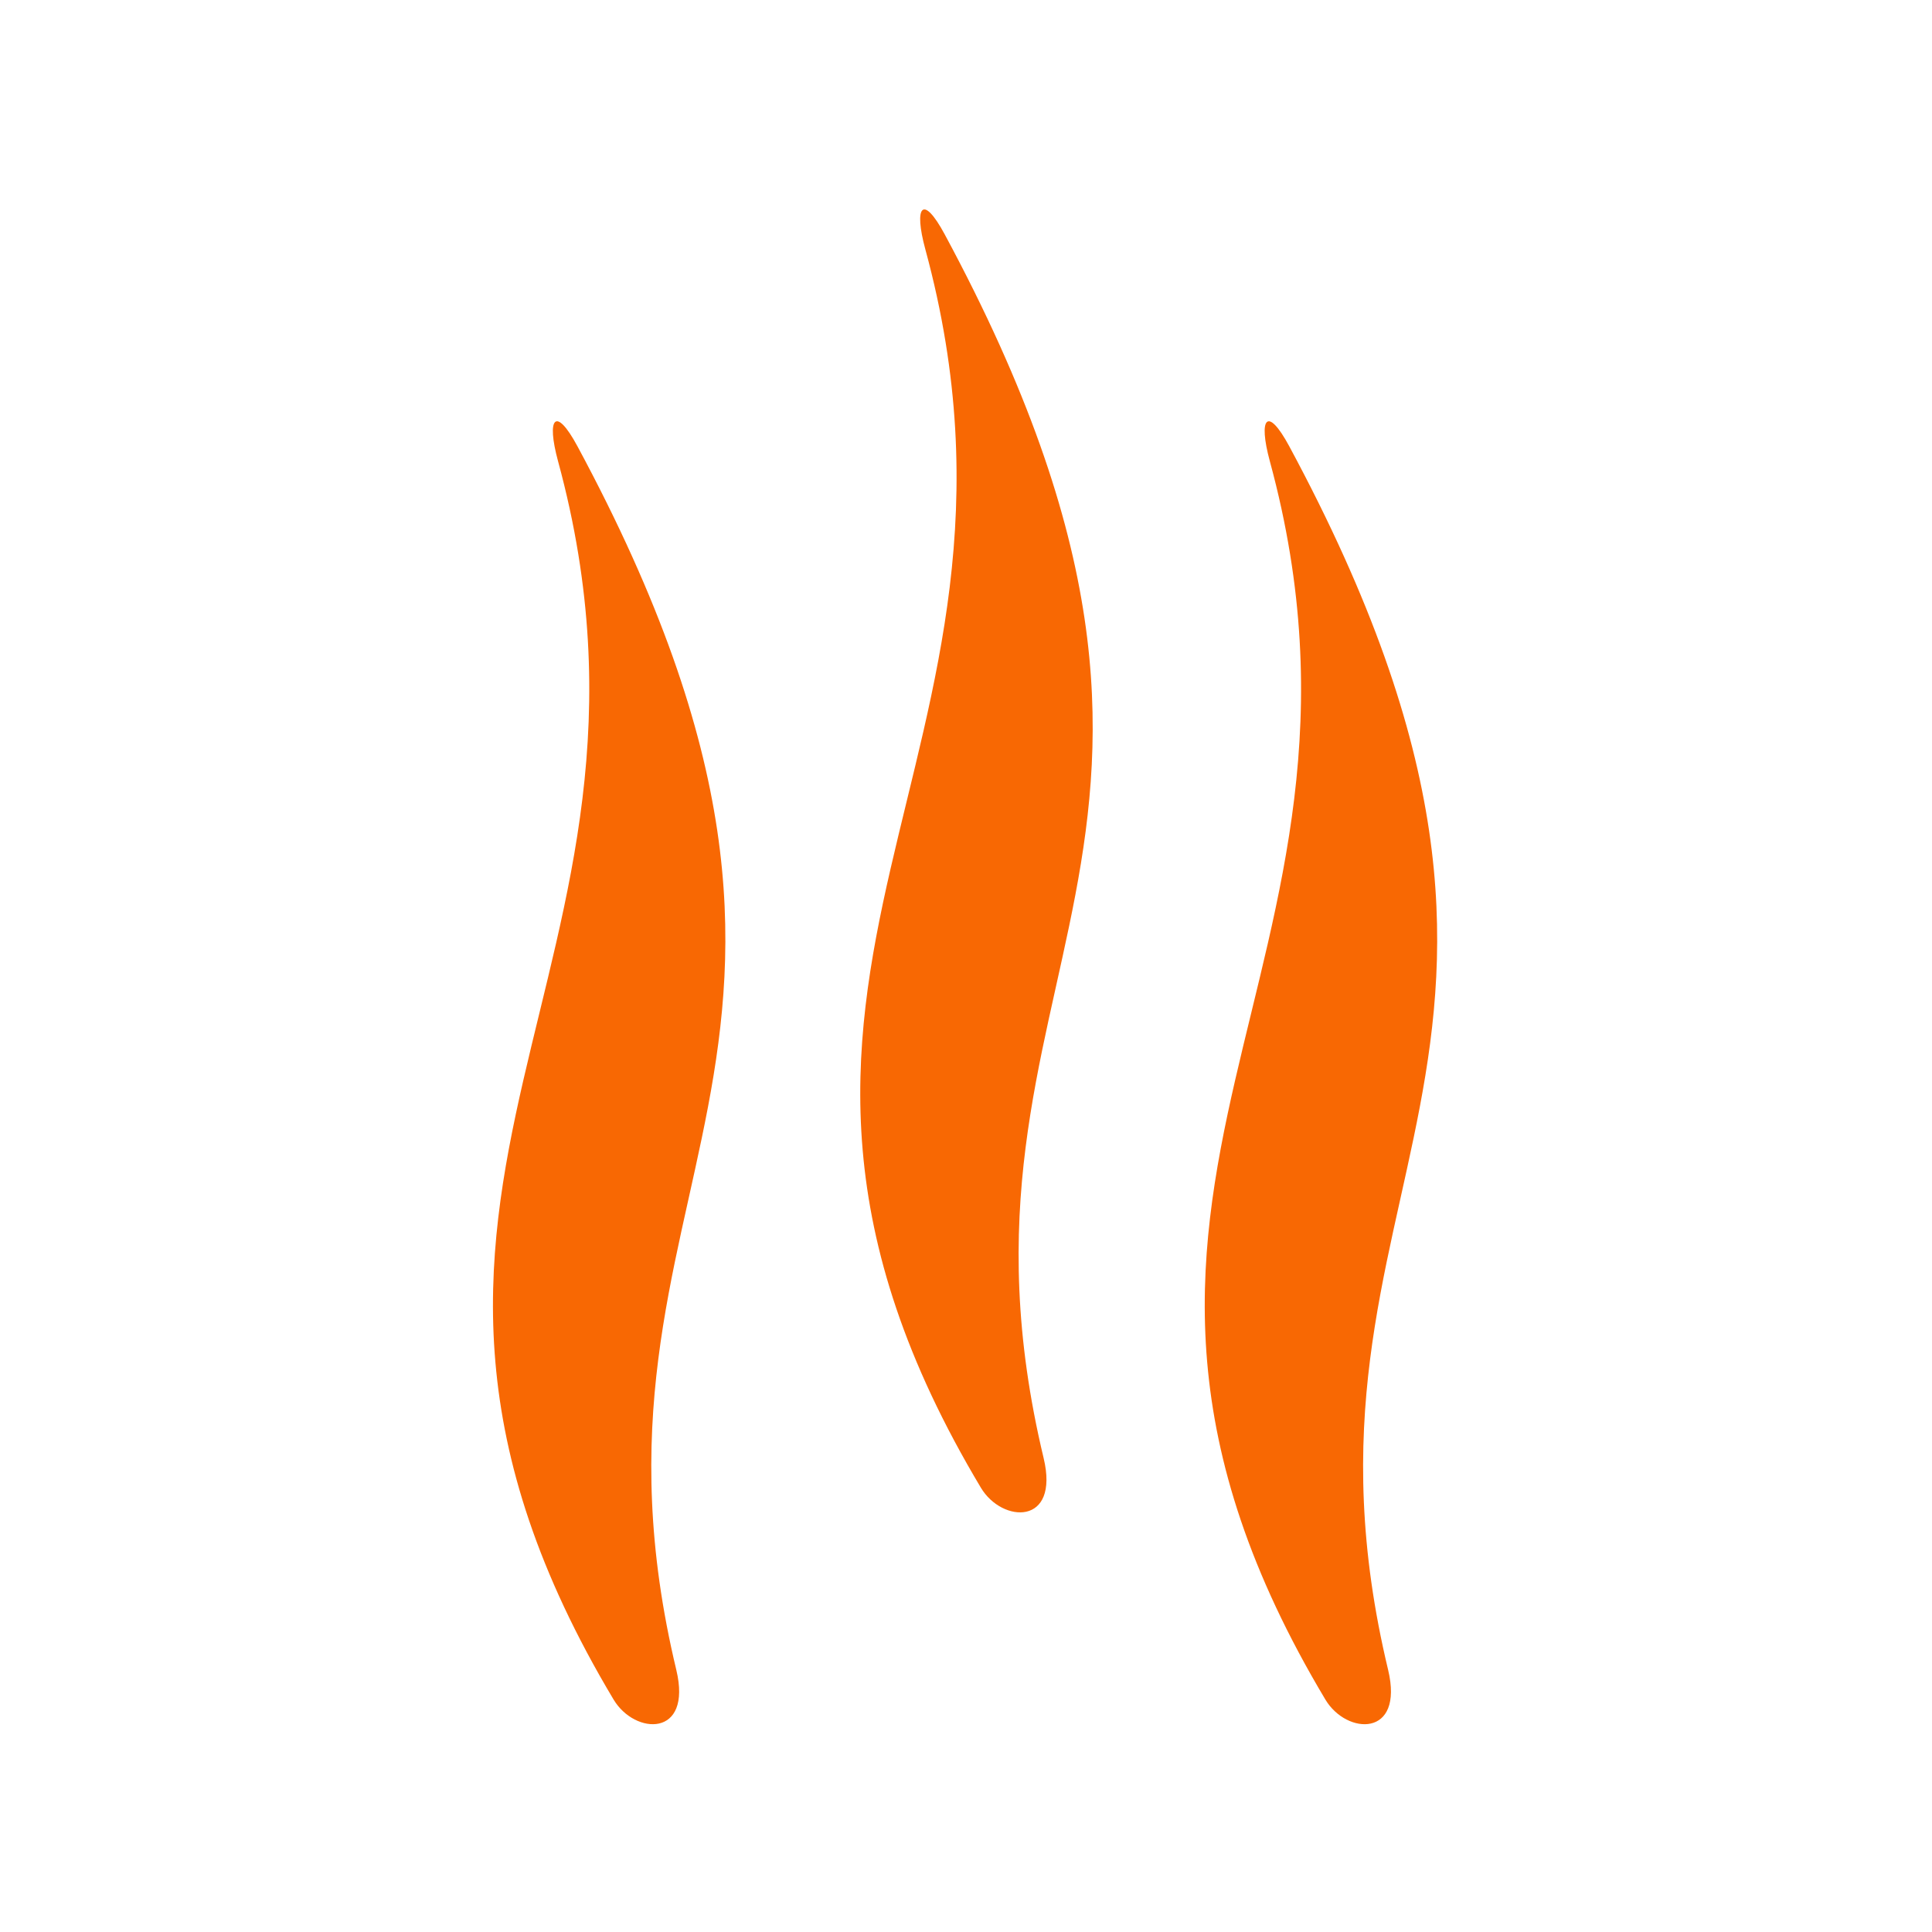 <svg xmlns="http://www.w3.org/2000/svg" xmlns:xlink="http://www.w3.org/1999/xlink" width="1024" zoomAndPan="magnify" viewBox="0 0 768 768" height="1024" preserveAspectRatio="xMidYMid meet" version="1.2"><g id="b5beef5f57"><path style=" stroke:none;fill-rule:nonzero;fill:#f86803;fill-opacity:1;" d="M 229.543 177.395 C 362.199 423.75 222.207 469.086 268.84 663.801 C 275.312 690.816 252.355 689.73 243.918 675.609 C 122.266 472.184 277.184 386.84 221.828 183.324 C 217.145 166.129 220.762 161.086 229.543 177.395 Z M 229.543 177.395 "/><path style=" stroke:none;fill-rule:nonzero;fill:#f86803;fill-opacity:1;" d="M 375.551 93.188 C 508.219 339.543 368.223 384.883 414.855 579.594 C 421.32 606.602 398.363 605.531 389.918 591.395 C 268.273 387.977 423.191 302.637 367.836 99.109 C 363.16 81.926 366.777 76.879 375.551 93.188 Z M 375.551 93.188 "/><path style=" stroke:none;fill-rule:nonzero;fill:#f86803;fill-opacity:1;" d="M 512.496 177.395 C 645.156 423.75 505.16 469.09 551.801 663.805 C 558.258 690.816 535.301 689.738 526.863 675.609 C 405.215 472.191 560.129 386.848 504.777 183.328 C 500.098 166.129 503.707 161.09 512.496 177.395 Z M 512.496 177.395 "/></g></svg>